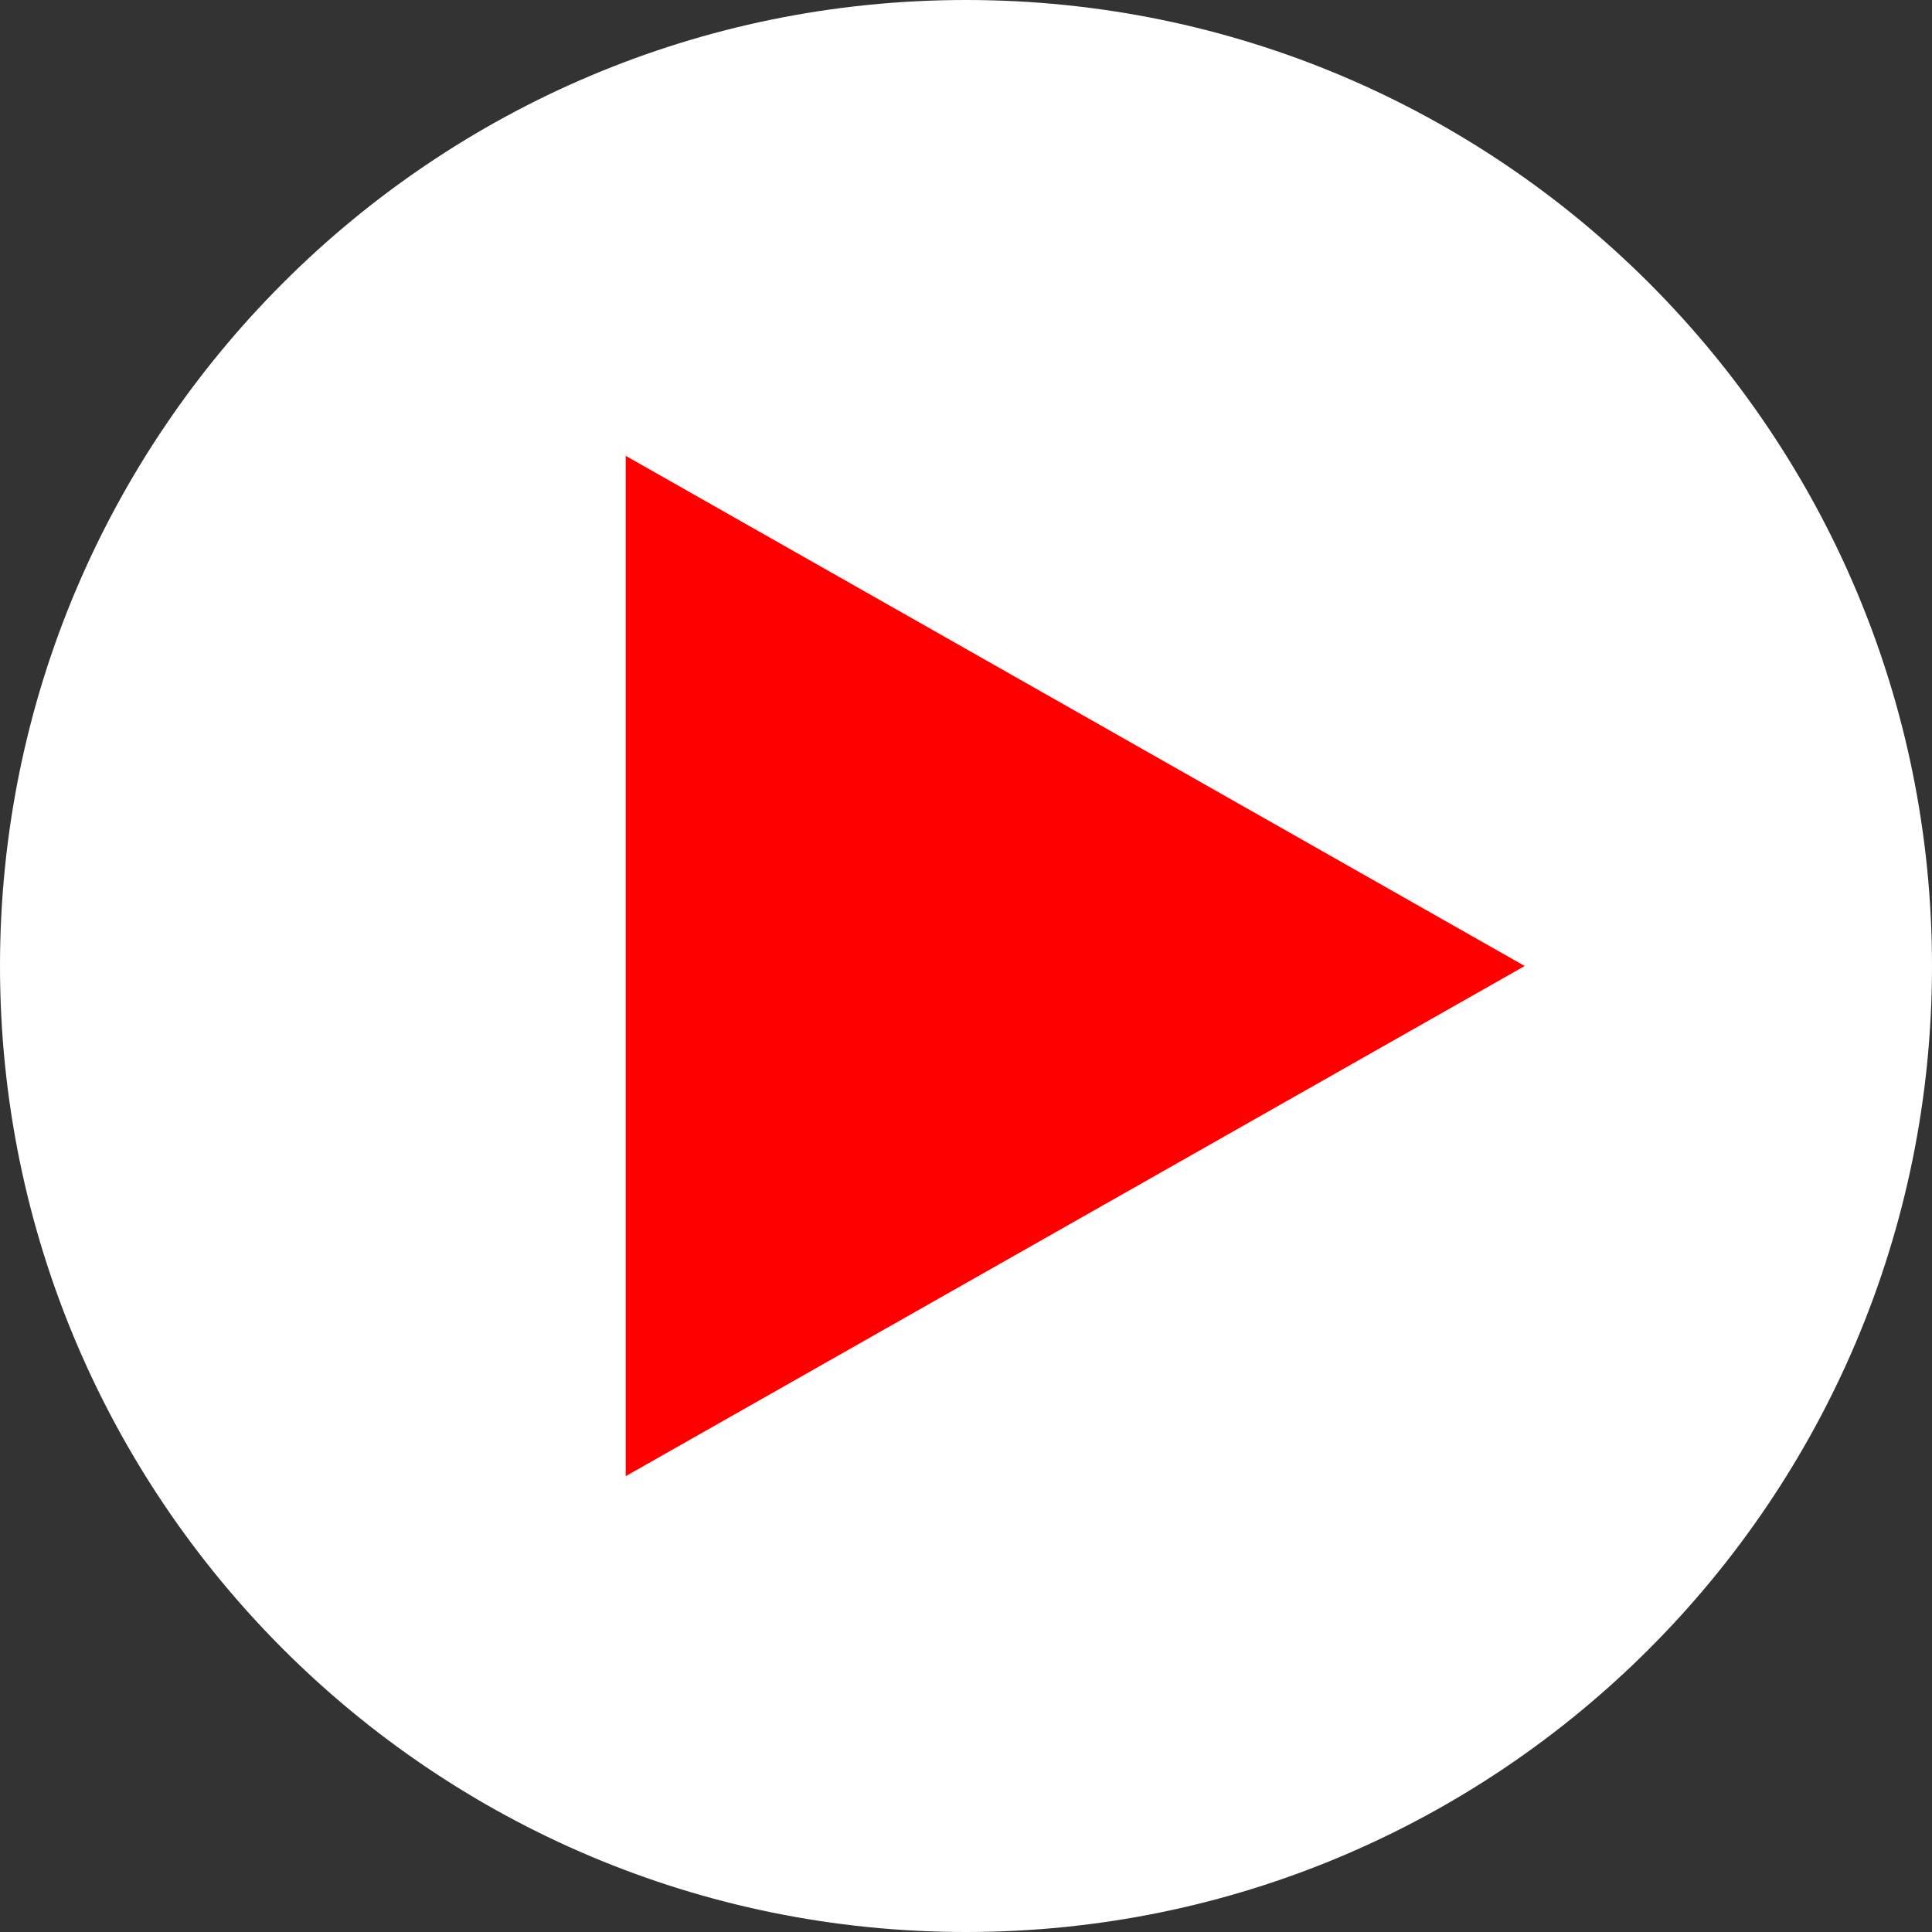 <svg xmlns="http://www.w3.org/2000/svg" viewBox="0 0 36.62 36.62"><rect x="0" y="0" width="36.62" height="36.62" fill="#333333" stroke="none"/><path d="M18.31 36.62c10.11 0 18.31-8.2 18.31-18.31S28.42 0 18.31 0 0 8.2 0 18.31s8.2 18.31 18.31 18.31Z" fill="#fff"/><path d="M11.86 8.64v19.34l17.04-9.67" fill="red"/></svg>